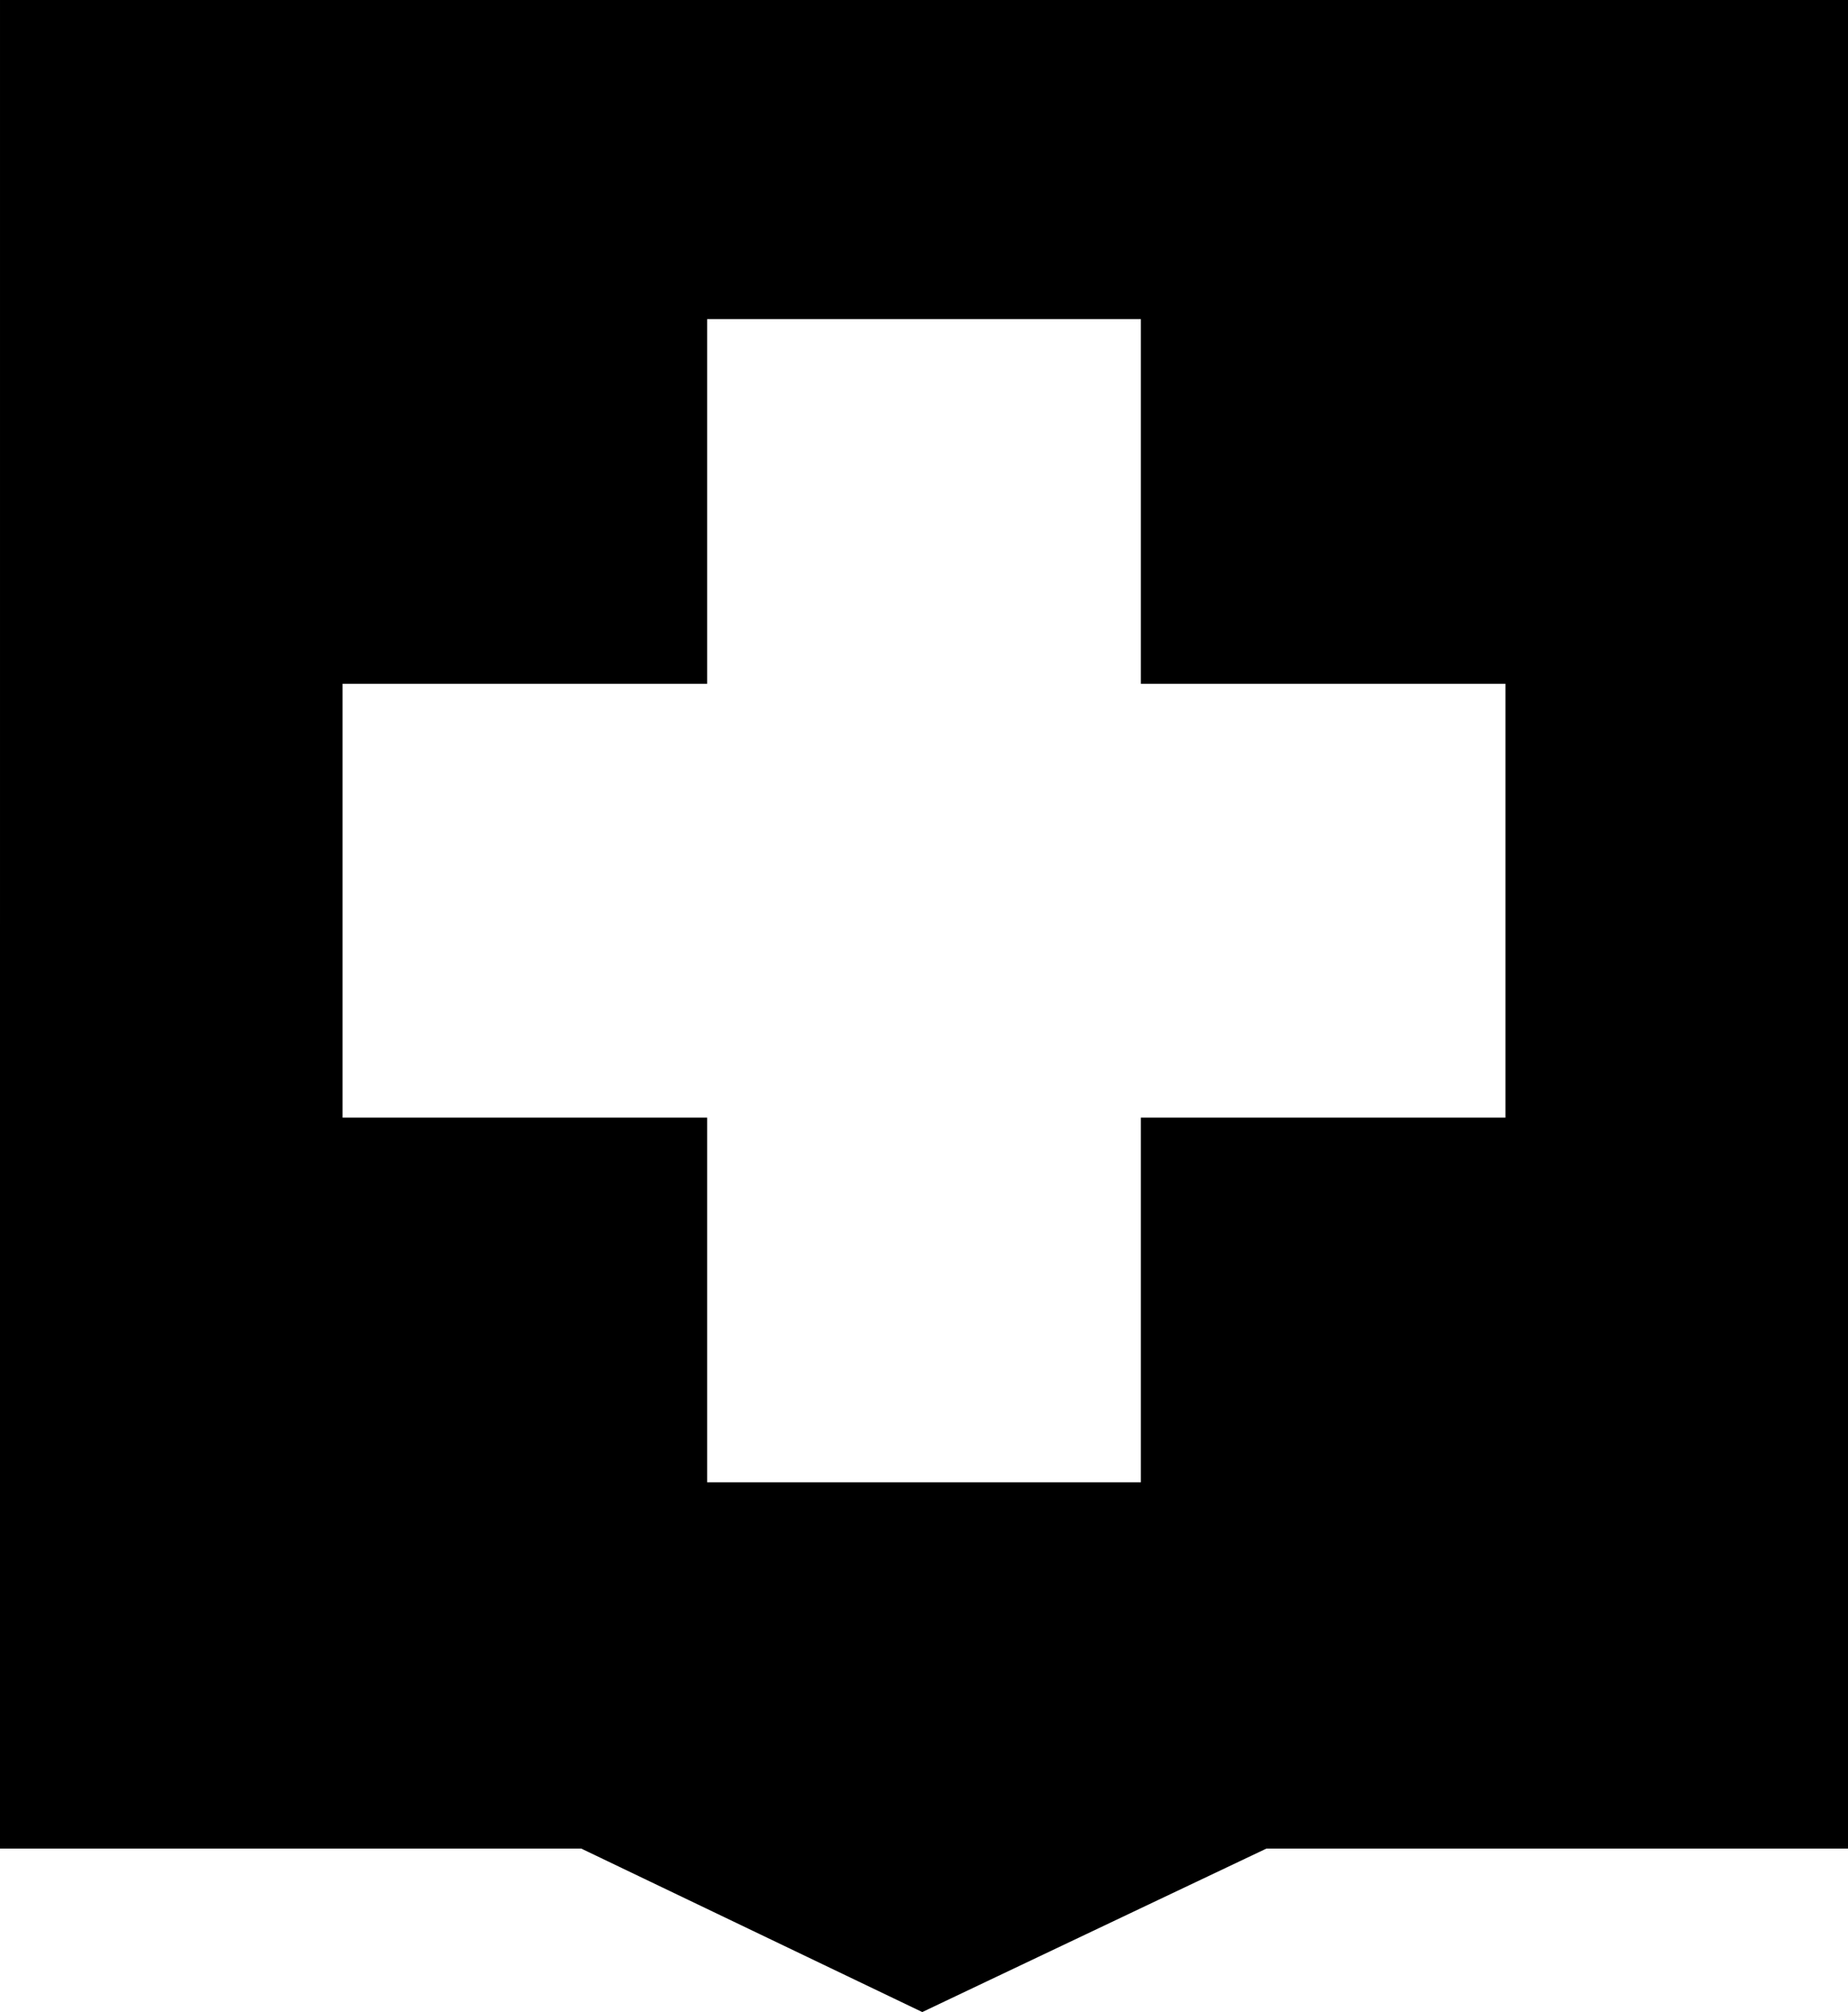<?xml version="1.0" standalone="no"?>
<!DOCTYPE svg PUBLIC "-//W3C//DTD SVG 20010904//EN"
 "http://www.w3.org/TR/2001/REC-SVG-20010904/DTD/svg10.dtd">
<svg version="1.0" xmlns="http://www.w3.org/2000/svg"
 width="1176pt" height="1280pt" viewBox="0 0 1176 1280"
 preserveAspectRatio="xMidYMid meet">
<g transform="translate(0,1280) scale(0.1,-0.1)"
fill="#000000" stroke="none">
<path d="M0 6920 l0 -5880 1849 0 1850 0 1085 -520 1085 -520 408 194 c224
106 717 340 1095 520 l687 326 1851 0 1850 0 0 5880 0 5880 -5880 0 -5880 0 0
-5880z m7260 2690 l0 -1160 1160 0 1160 0 0 -1380 0 -1380 -1160 0 -1160 0 0
-1160 0 -1160 -1380 0 -1380 0 0 1160 0 1160 -1160 0 -1160 0 0 1380 0 1380
1160 0 1160 0 0 1160 0 1160 1380 0 1380 0 0 -1160z"/>
</g>
</svg>
